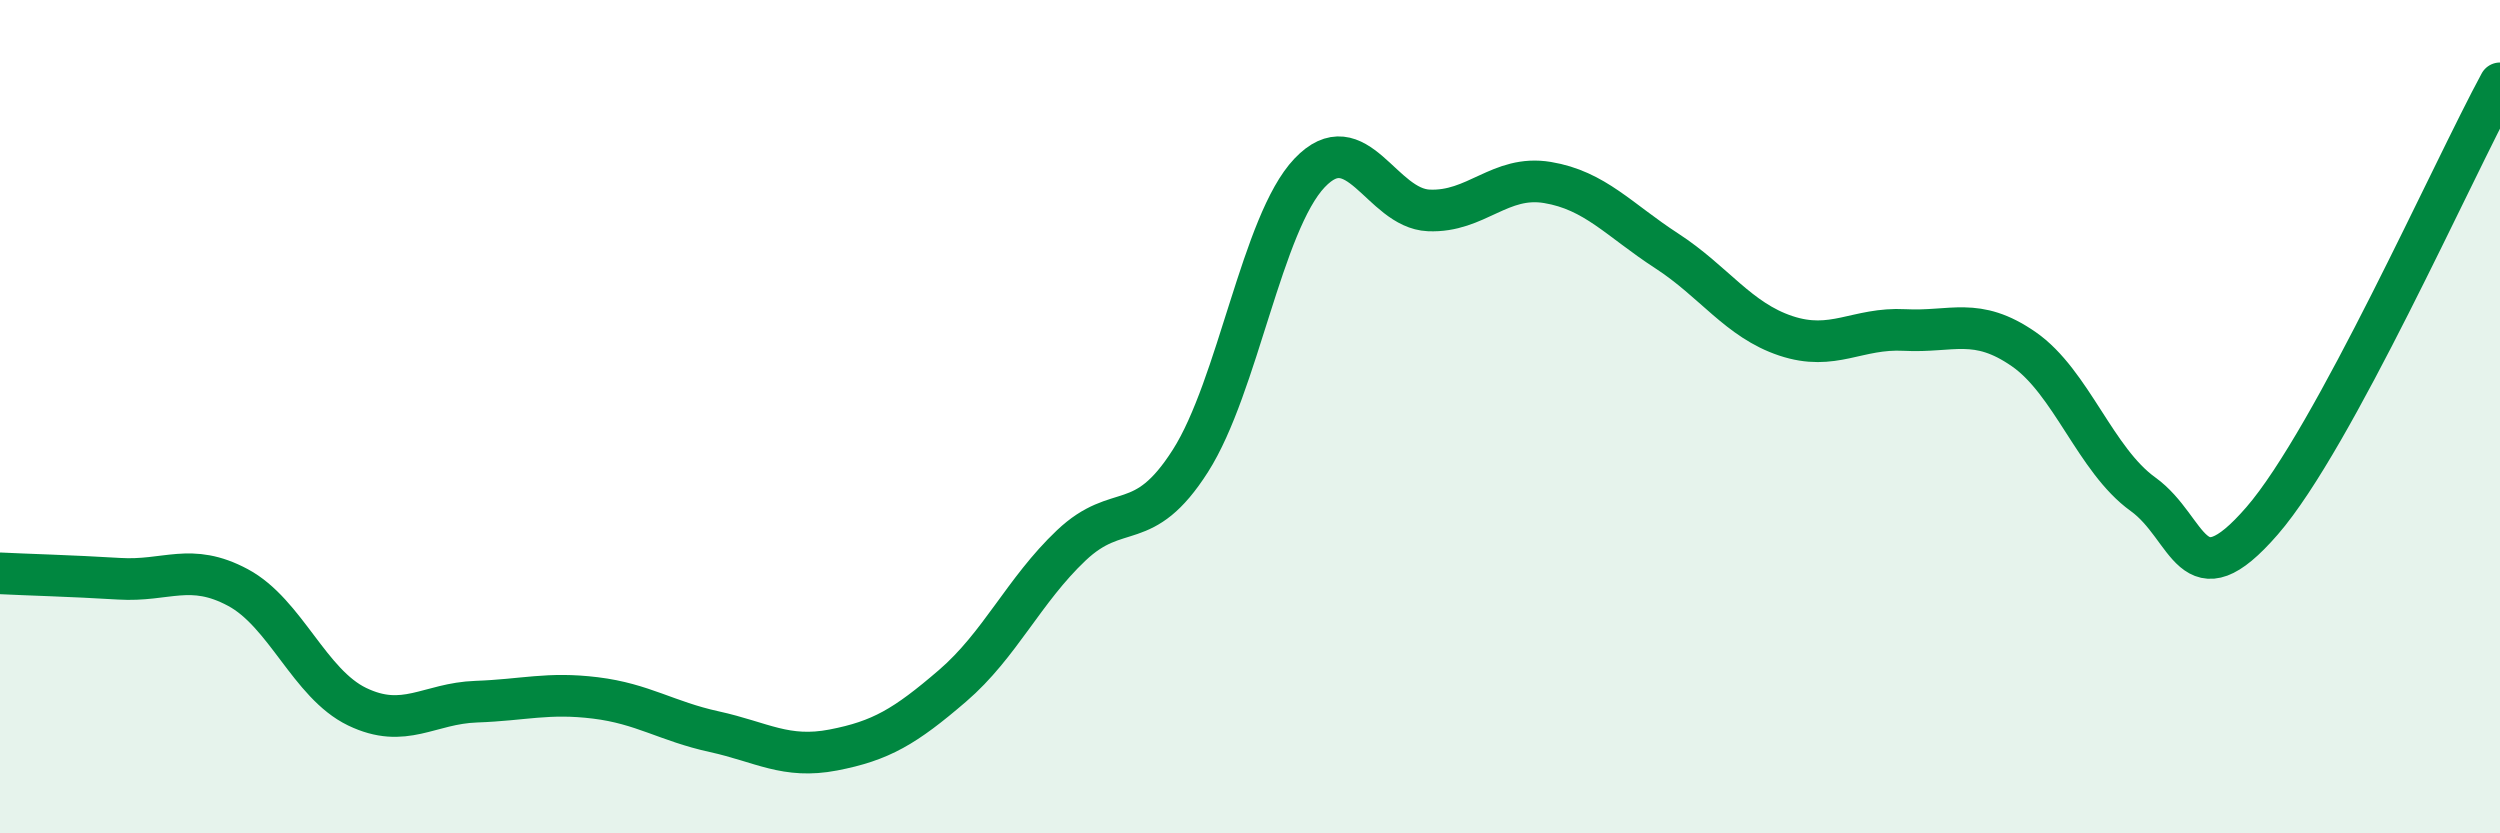 
    <svg width="60" height="20" viewBox="0 0 60 20" xmlns="http://www.w3.org/2000/svg">
      <path
        d="M 0,13.76 C 0.57,13.79 1.72,13.82 2.86,13.89 C 4,13.96 4.57,13.49 5.71,14.1 C 6.85,14.71 7.43,16.41 8.57,16.96 C 9.71,17.51 10.29,16.88 11.43,16.84 C 12.57,16.8 13.15,16.61 14.29,16.75 C 15.43,16.89 16,17.31 17.14,17.56 C 18.28,17.81 18.86,18.22 20,18 C 21.14,17.78 21.72,17.44 22.86,16.46 C 24,15.48 24.57,14.17 25.71,13.09 C 26.85,12.01 27.43,12.85 28.57,11.06 C 29.71,9.27 30.29,5.35 31.43,4.15 C 32.57,2.95 33.15,5 34.29,5.05 C 35.43,5.1 36,4.19 37.14,4.38 C 38.28,4.57 38.86,5.28 40,6.02 C 41.14,6.76 41.72,7.68 42.86,8.06 C 44,8.44 44.57,7.86 45.71,7.92 C 46.85,7.98 47.43,7.59 48.57,8.38 C 49.71,9.17 50.29,11.04 51.43,11.86 C 52.57,12.68 52.58,14.47 54.29,12.5 C 56,10.53 58.86,4.1 60,2L60 20L0 20Z"
        fill="#008740"
        opacity="0.1"
        stroke-linecap="round"
        stroke-linejoin="round"
      />
      <path
        d="M 0,13.76 C 0.57,13.79 1.72,13.82 2.86,13.89 C 4,13.96 4.57,13.49 5.71,14.1 C 6.85,14.71 7.43,16.41 8.57,16.96 C 9.71,17.51 10.29,16.88 11.43,16.84 C 12.57,16.8 13.15,16.61 14.29,16.75 C 15.43,16.89 16,17.31 17.14,17.56 C 18.28,17.81 18.86,18.22 20,18 C 21.14,17.78 21.72,17.44 22.86,16.46 C 24,15.48 24.57,14.17 25.71,13.09 C 26.85,12.01 27.43,12.85 28.57,11.06 C 29.71,9.27 30.29,5.35 31.43,4.15 C 32.57,2.95 33.15,5 34.29,5.05 C 35.43,5.1 36,4.19 37.14,4.38 C 38.28,4.57 38.86,5.28 40,6.02 C 41.14,6.76 41.72,7.68 42.86,8.06 C 44,8.44 44.57,7.86 45.71,7.92 C 46.85,7.98 47.43,7.59 48.57,8.38 C 49.71,9.17 50.29,11.04 51.43,11.86 C 52.57,12.68 52.58,14.47 54.29,12.5 C 56,10.53 58.86,4.1 60,2"
        stroke="#008740"
        stroke-width="1"
        fill="none"
        stroke-linecap="round"
        stroke-linejoin="round"
      />
    </svg>
  